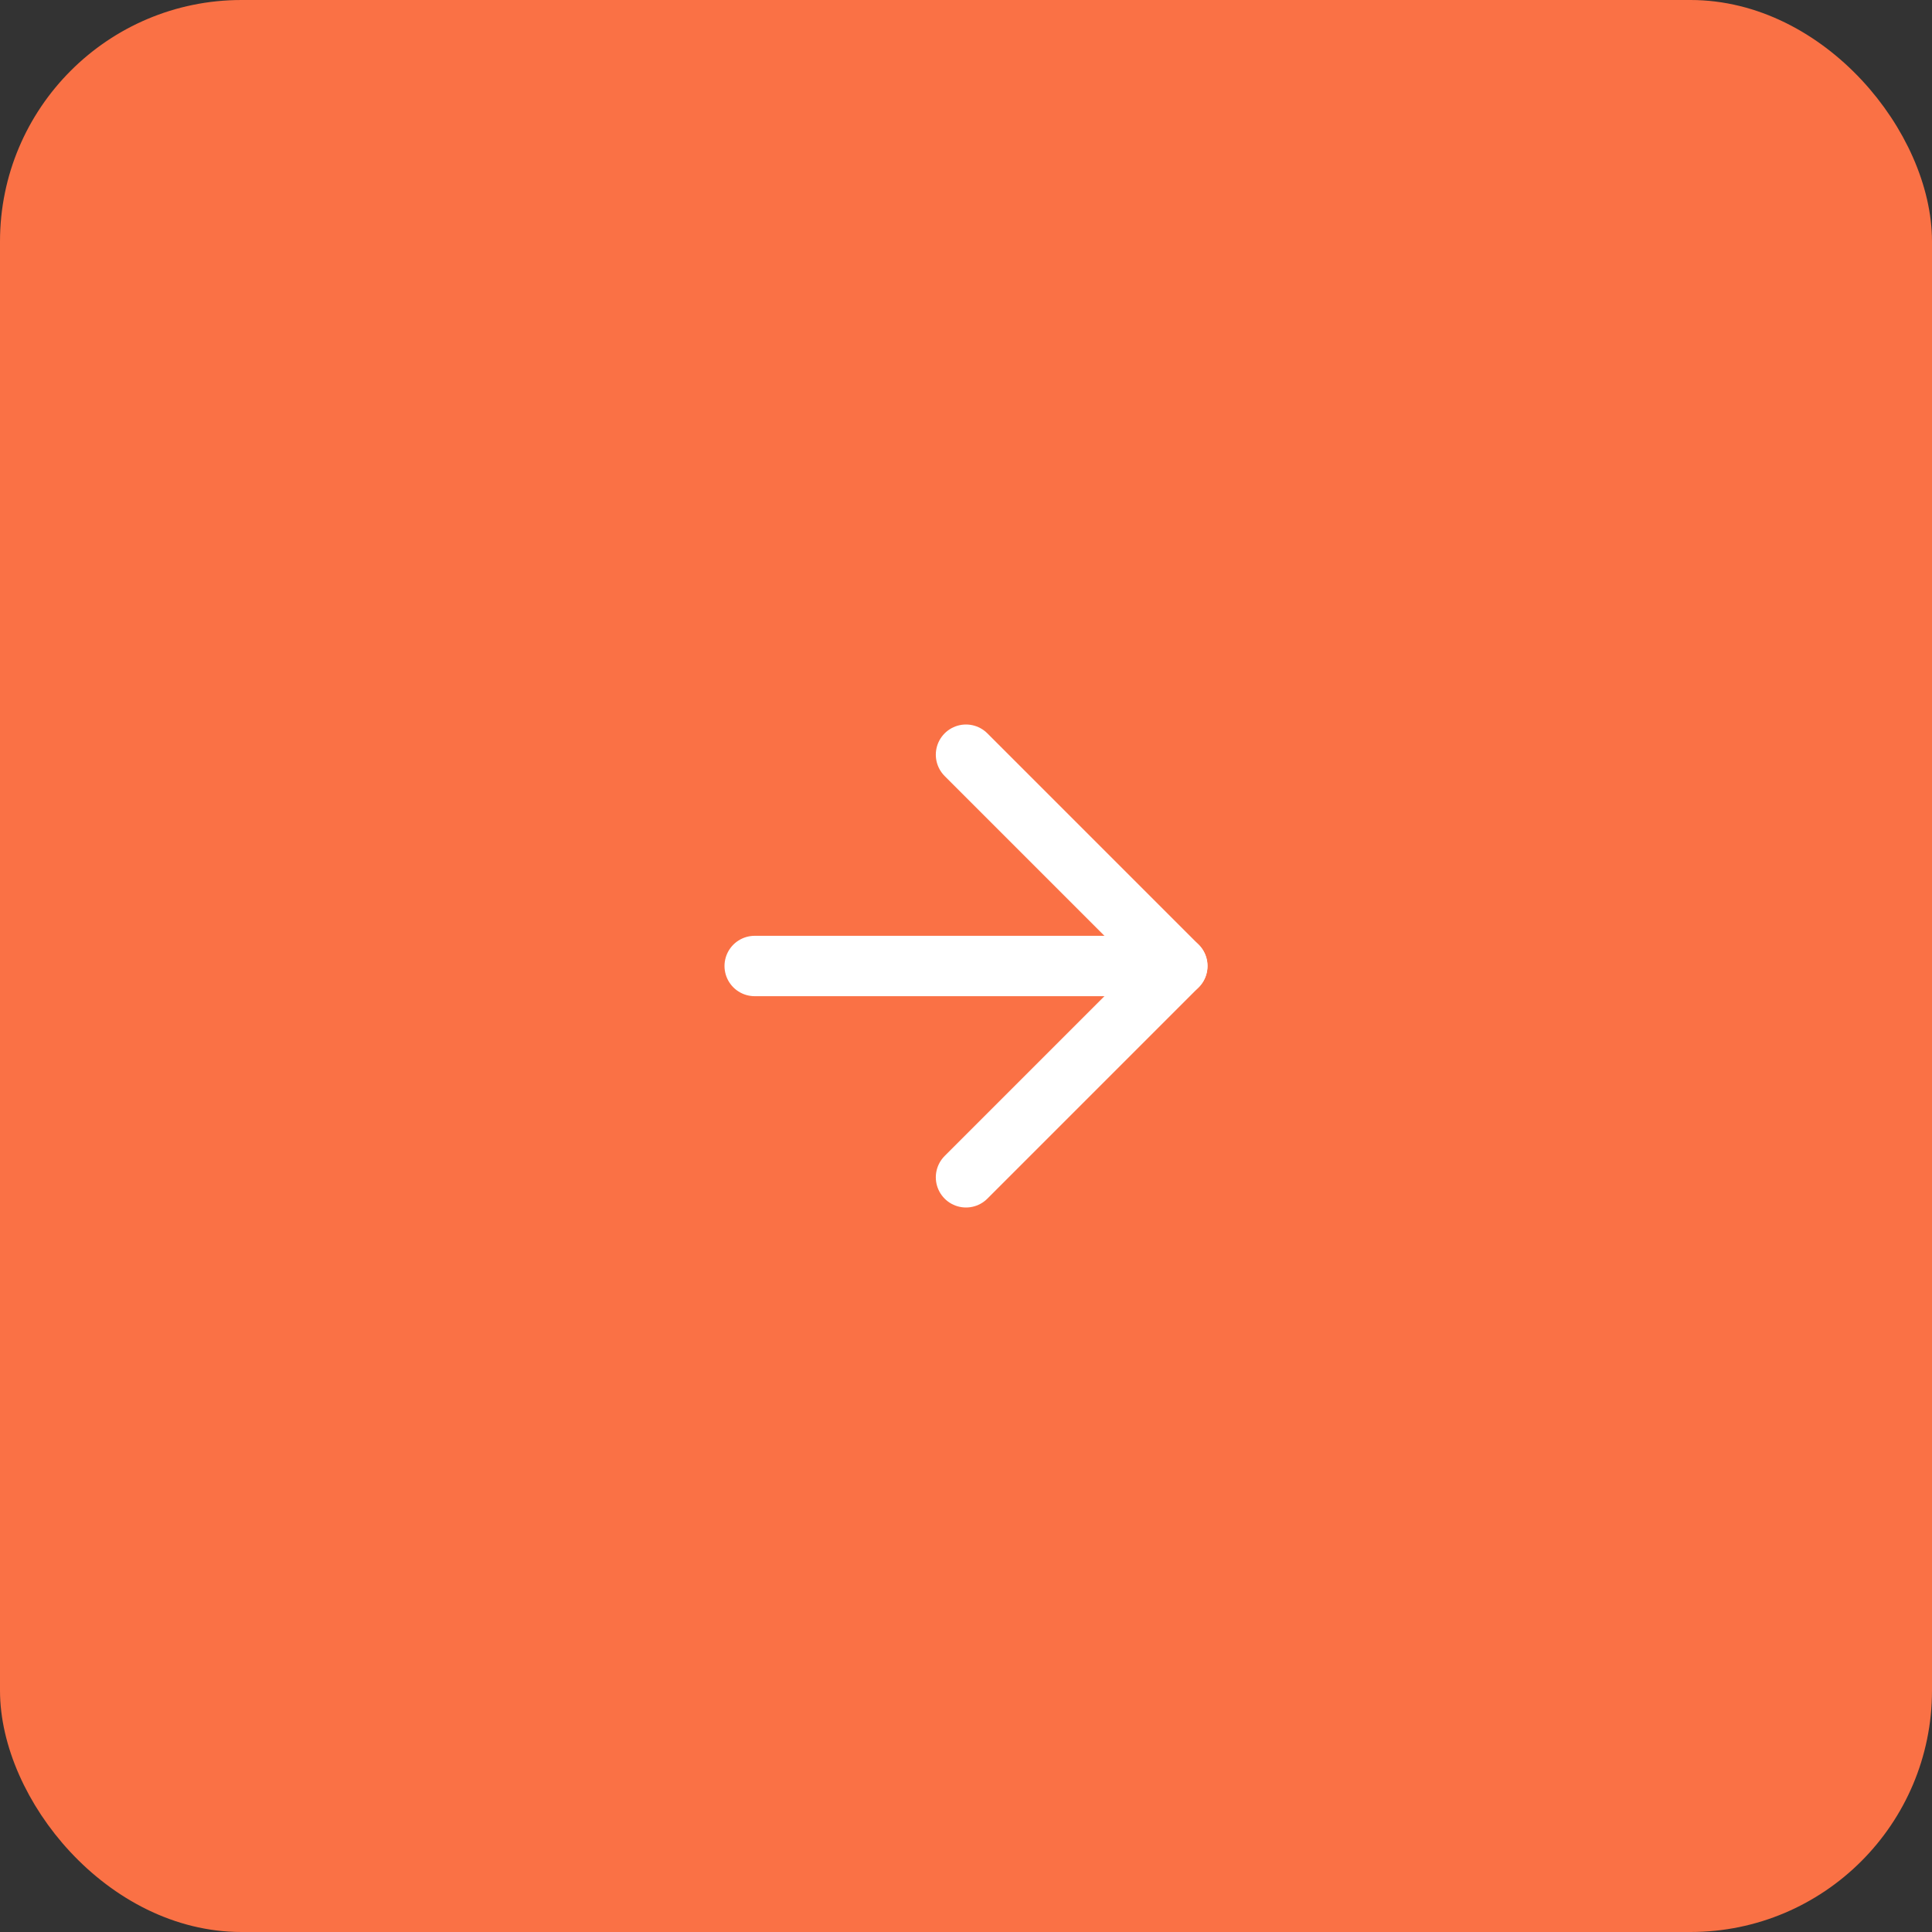 <?xml version="1.0" encoding="UTF-8"?> <svg xmlns="http://www.w3.org/2000/svg" width="64" height="64" viewBox="0 0 64 64" fill="none"><rect x="0" y="0" width="64" height="64" fill="#333333" stroke="none"/><rect x="0.5" y="0.5" width="63" height="63" rx="7.5" fill="#FA7145"></rect><rect x="0.5" y="0.5" width="63" height="63" rx="7.5" stroke="#FA7145"></rect><path d="M25 32H39" stroke="white" stroke-width="2" stroke-linecap="round" stroke-linejoin="round"></path><path d="M32 39L39 32L32 25" stroke="white" stroke-width="2" stroke-linecap="round" stroke-linejoin="round"></path></svg> 